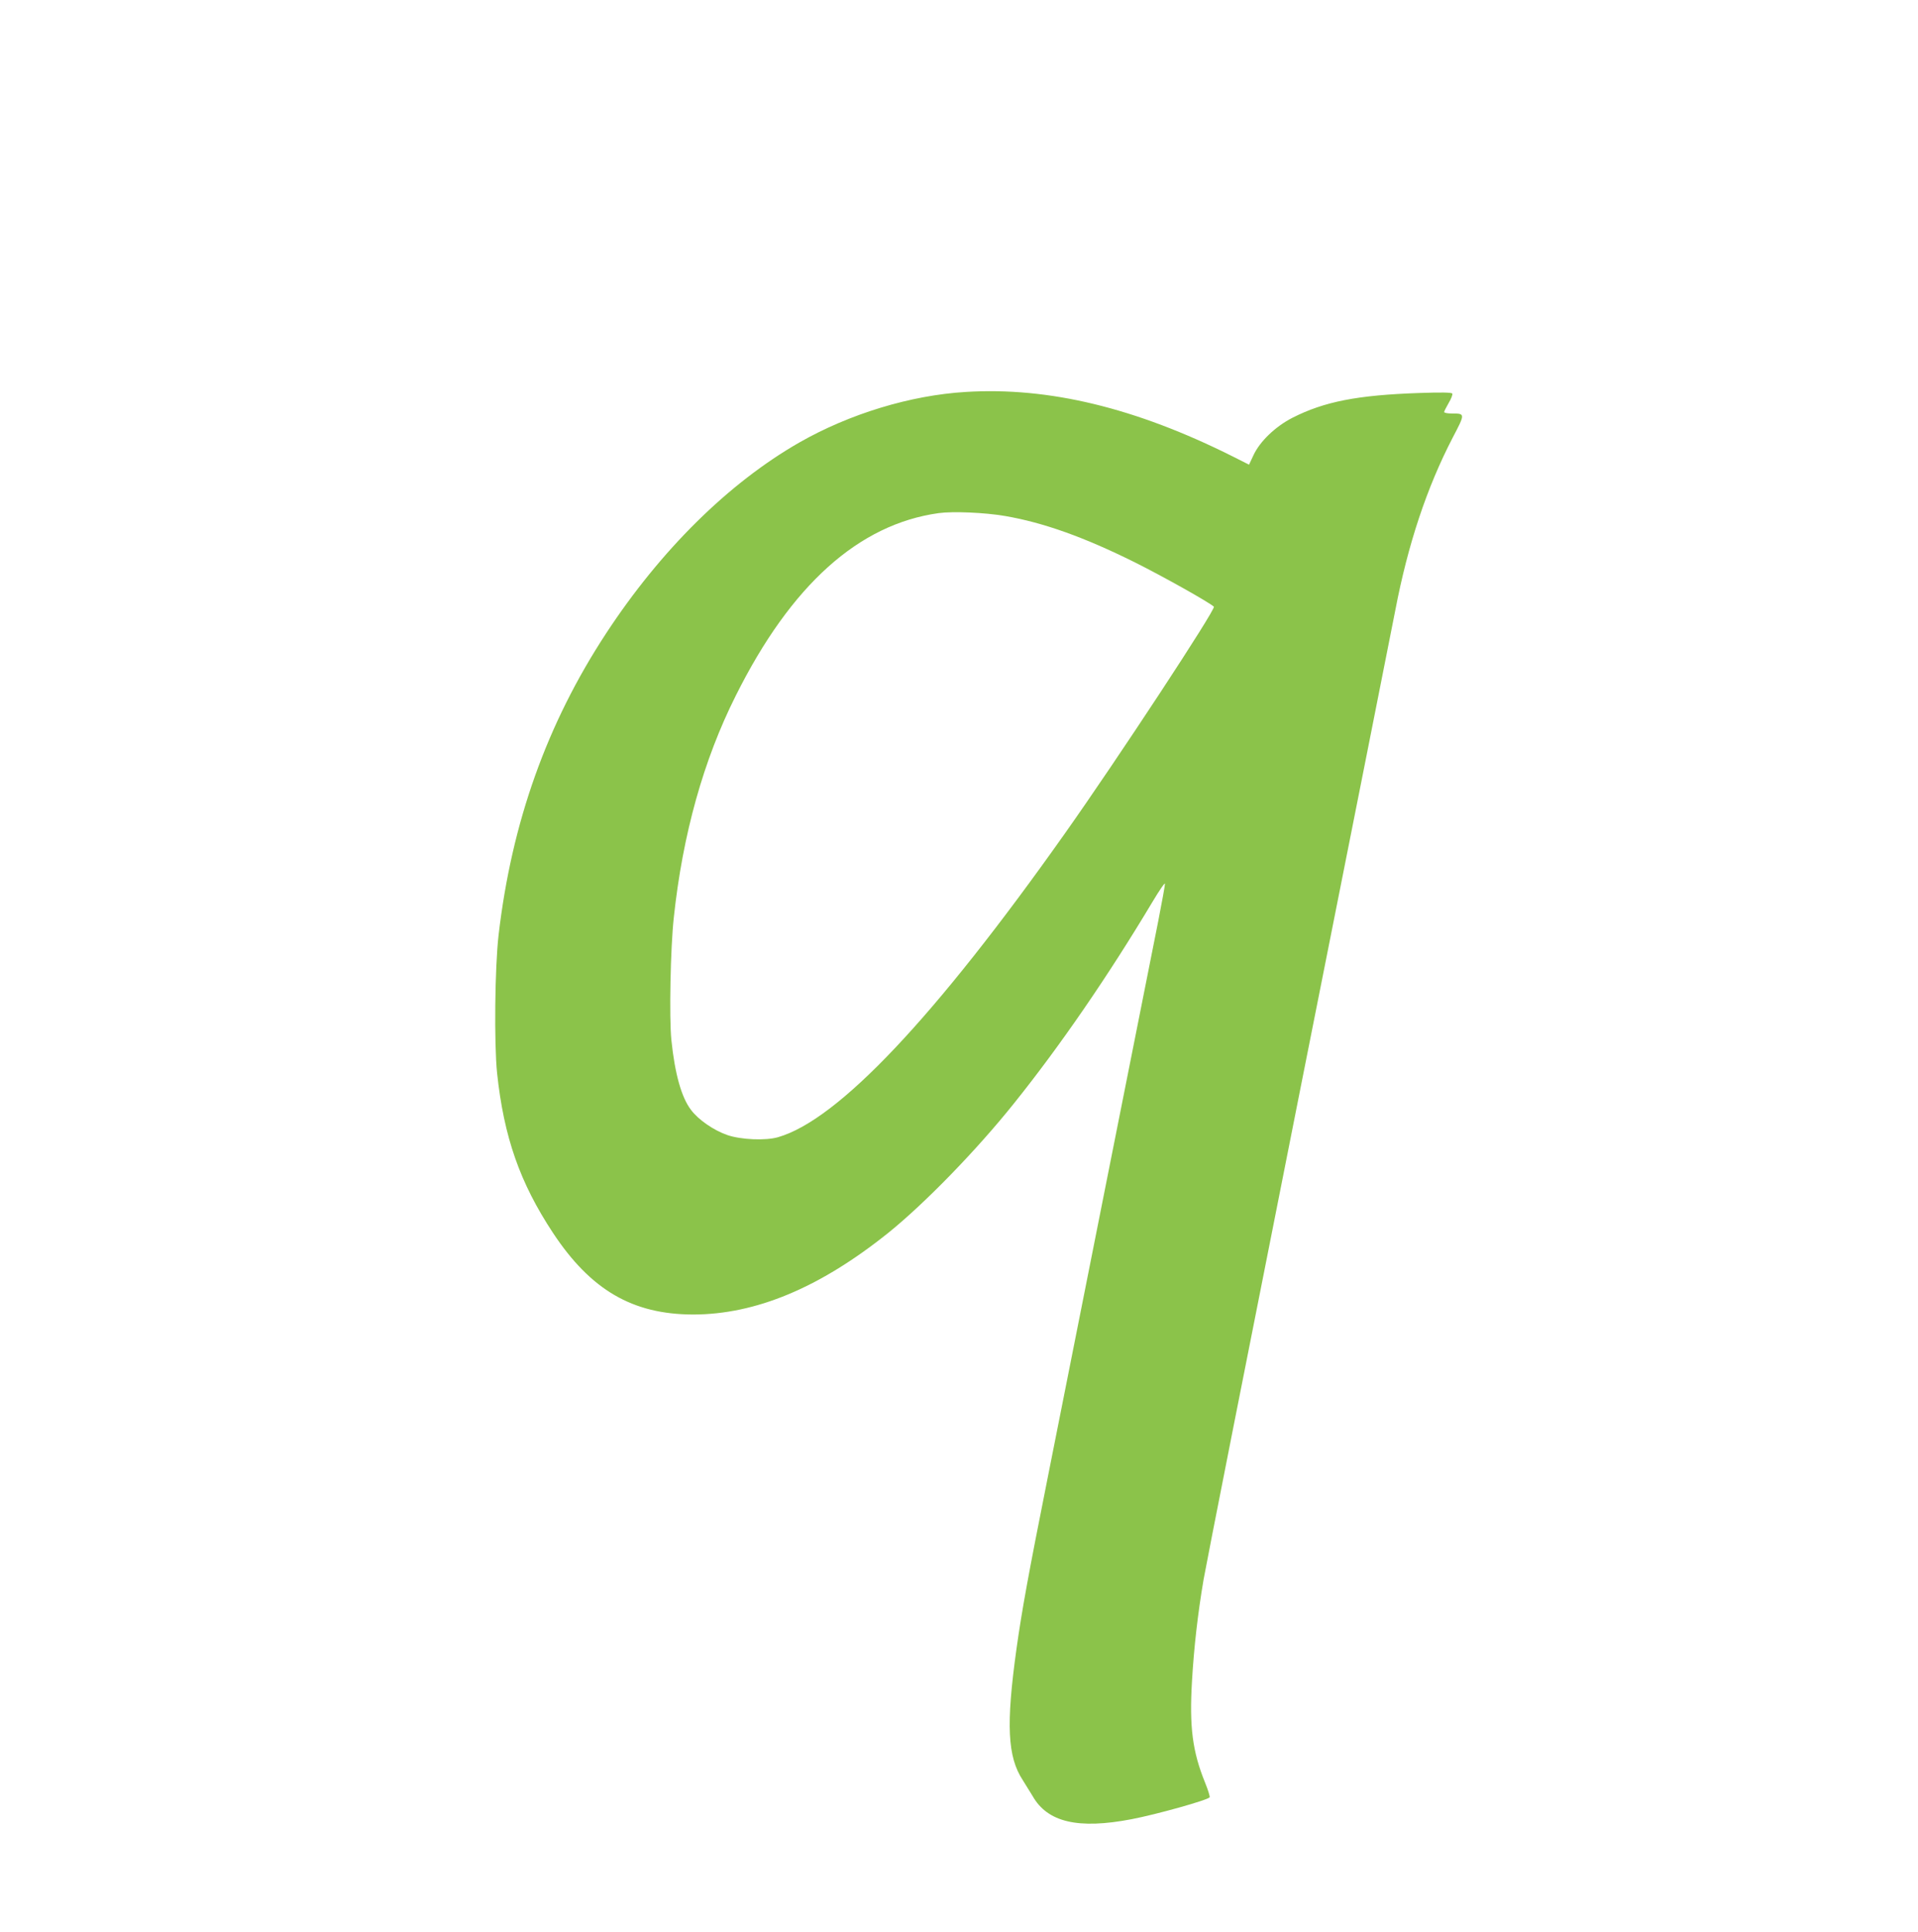 <?xml version="1.0" standalone="no"?>
<!DOCTYPE svg PUBLIC "-//W3C//DTD SVG 20010904//EN"
 "http://www.w3.org/TR/2001/REC-SVG-20010904/DTD/svg10.dtd">
<svg version="1.0" xmlns="http://www.w3.org/2000/svg"
 width="1271pt" height="1280pt" viewBox="0 0 1271 1280"
 preserveAspectRatio="xMidYMid meet">
<g transform="translate(0,1280) scale(0.1,-0.1)"
fill="#8bc34a" stroke="none">
<path d="M6400 10203 c-366 -22 -770 -145 -1103 -335 -468 -268 -918 -712
-1280 -1264 -393 -599 -626 -1253 -713 -1999 -25 -216 -30 -721 -10 -915 45
-424 151 -727 371 -1060 250 -378 527 -539 927 -540 415 0 840 177 1293 540
240 193 587 549 836 861 304 379 623 843 916 1333 46 77 83 131 83 120 0 -10
-20 -122 -45 -249 -56 -279 -571 -2875 -730 -3675 -130 -652 -173 -888 -209
-1145 -70 -503 -60 -716 42 -871 21 -33 50 -80 65 -105 99 -174 302 -221 656
-153 163 31 506 127 517 145 3 5 -11 50 -31 99 -83 205 -104 368 -86 671 13
223 38 445 77 674 14 83 302 1543 640 3245 338 1702 622 3131 630 3175 84 439
209 814 380 1144 84 160 84 161 -3 161 -29 0 -53 4 -53 10 0 5 14 32 30 60 17
28 27 56 24 62 -5 8 -72 9 -218 4 -411 -14 -630 -57 -841 -164 -113 -58 -216
-156 -259 -249 l-29 -62 -109 55 c-641 321 -1217 461 -1768 427z m260 -822
c256 -44 526 -141 860 -307 190 -95 493 -265 524 -294 15 -15 -640 -1012 -989
-1505 -862 -1219 -1502 -1896 -1899 -2010 -82 -24 -245 -17 -336 14 -90 31
-193 102 -241 167 -63 82 -107 239 -130 463 -15 146 -6 611 16 811 59 552 197
1045 411 1471 366 733 814 1135 1344 1209 94 13 307 4 440 -19z"/>
</g>
</svg>
